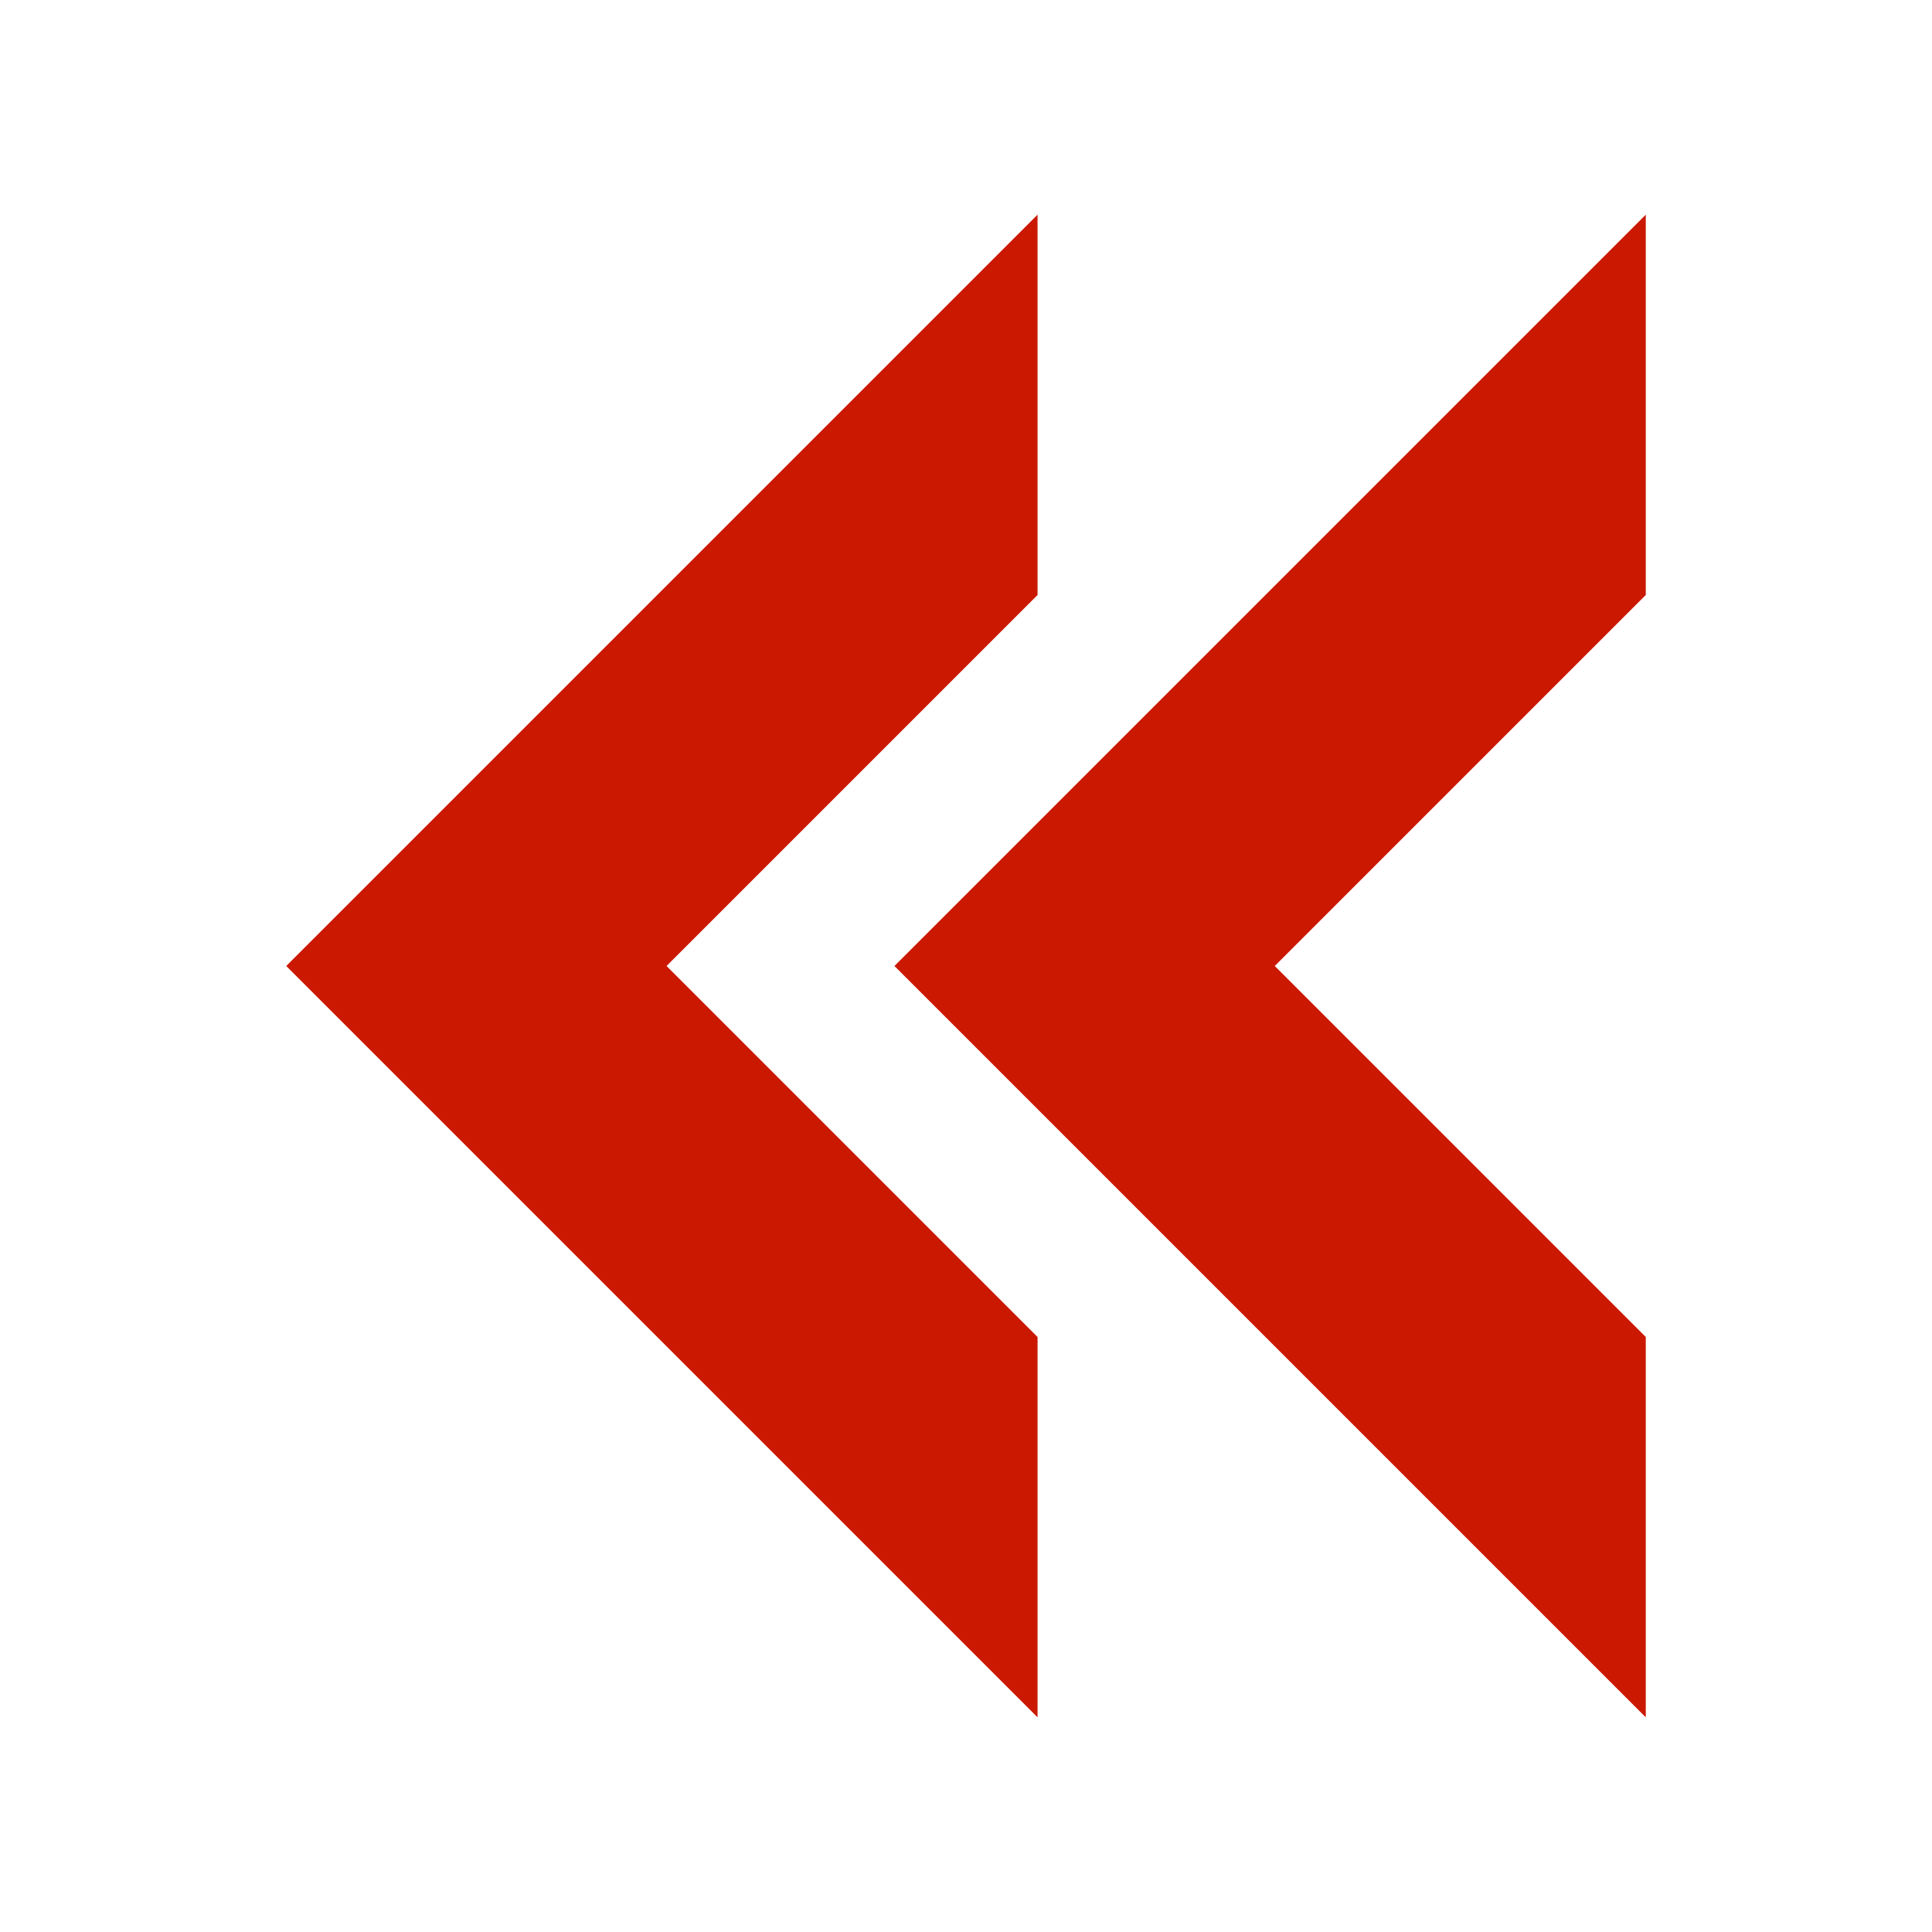 <svg width="16" height="16" xmlns="http://www.w3.org/2000/svg" viewBox="0 0 54 54"><path fill="#cb1800" d="M46 6v10.63L35.63 27 46 37.37V48L25 27 46 6z"/><path fill="#cb1800" d="M29 6v10.63L18.63 27 29 37.37V48L8 27 29 6z"/></svg>